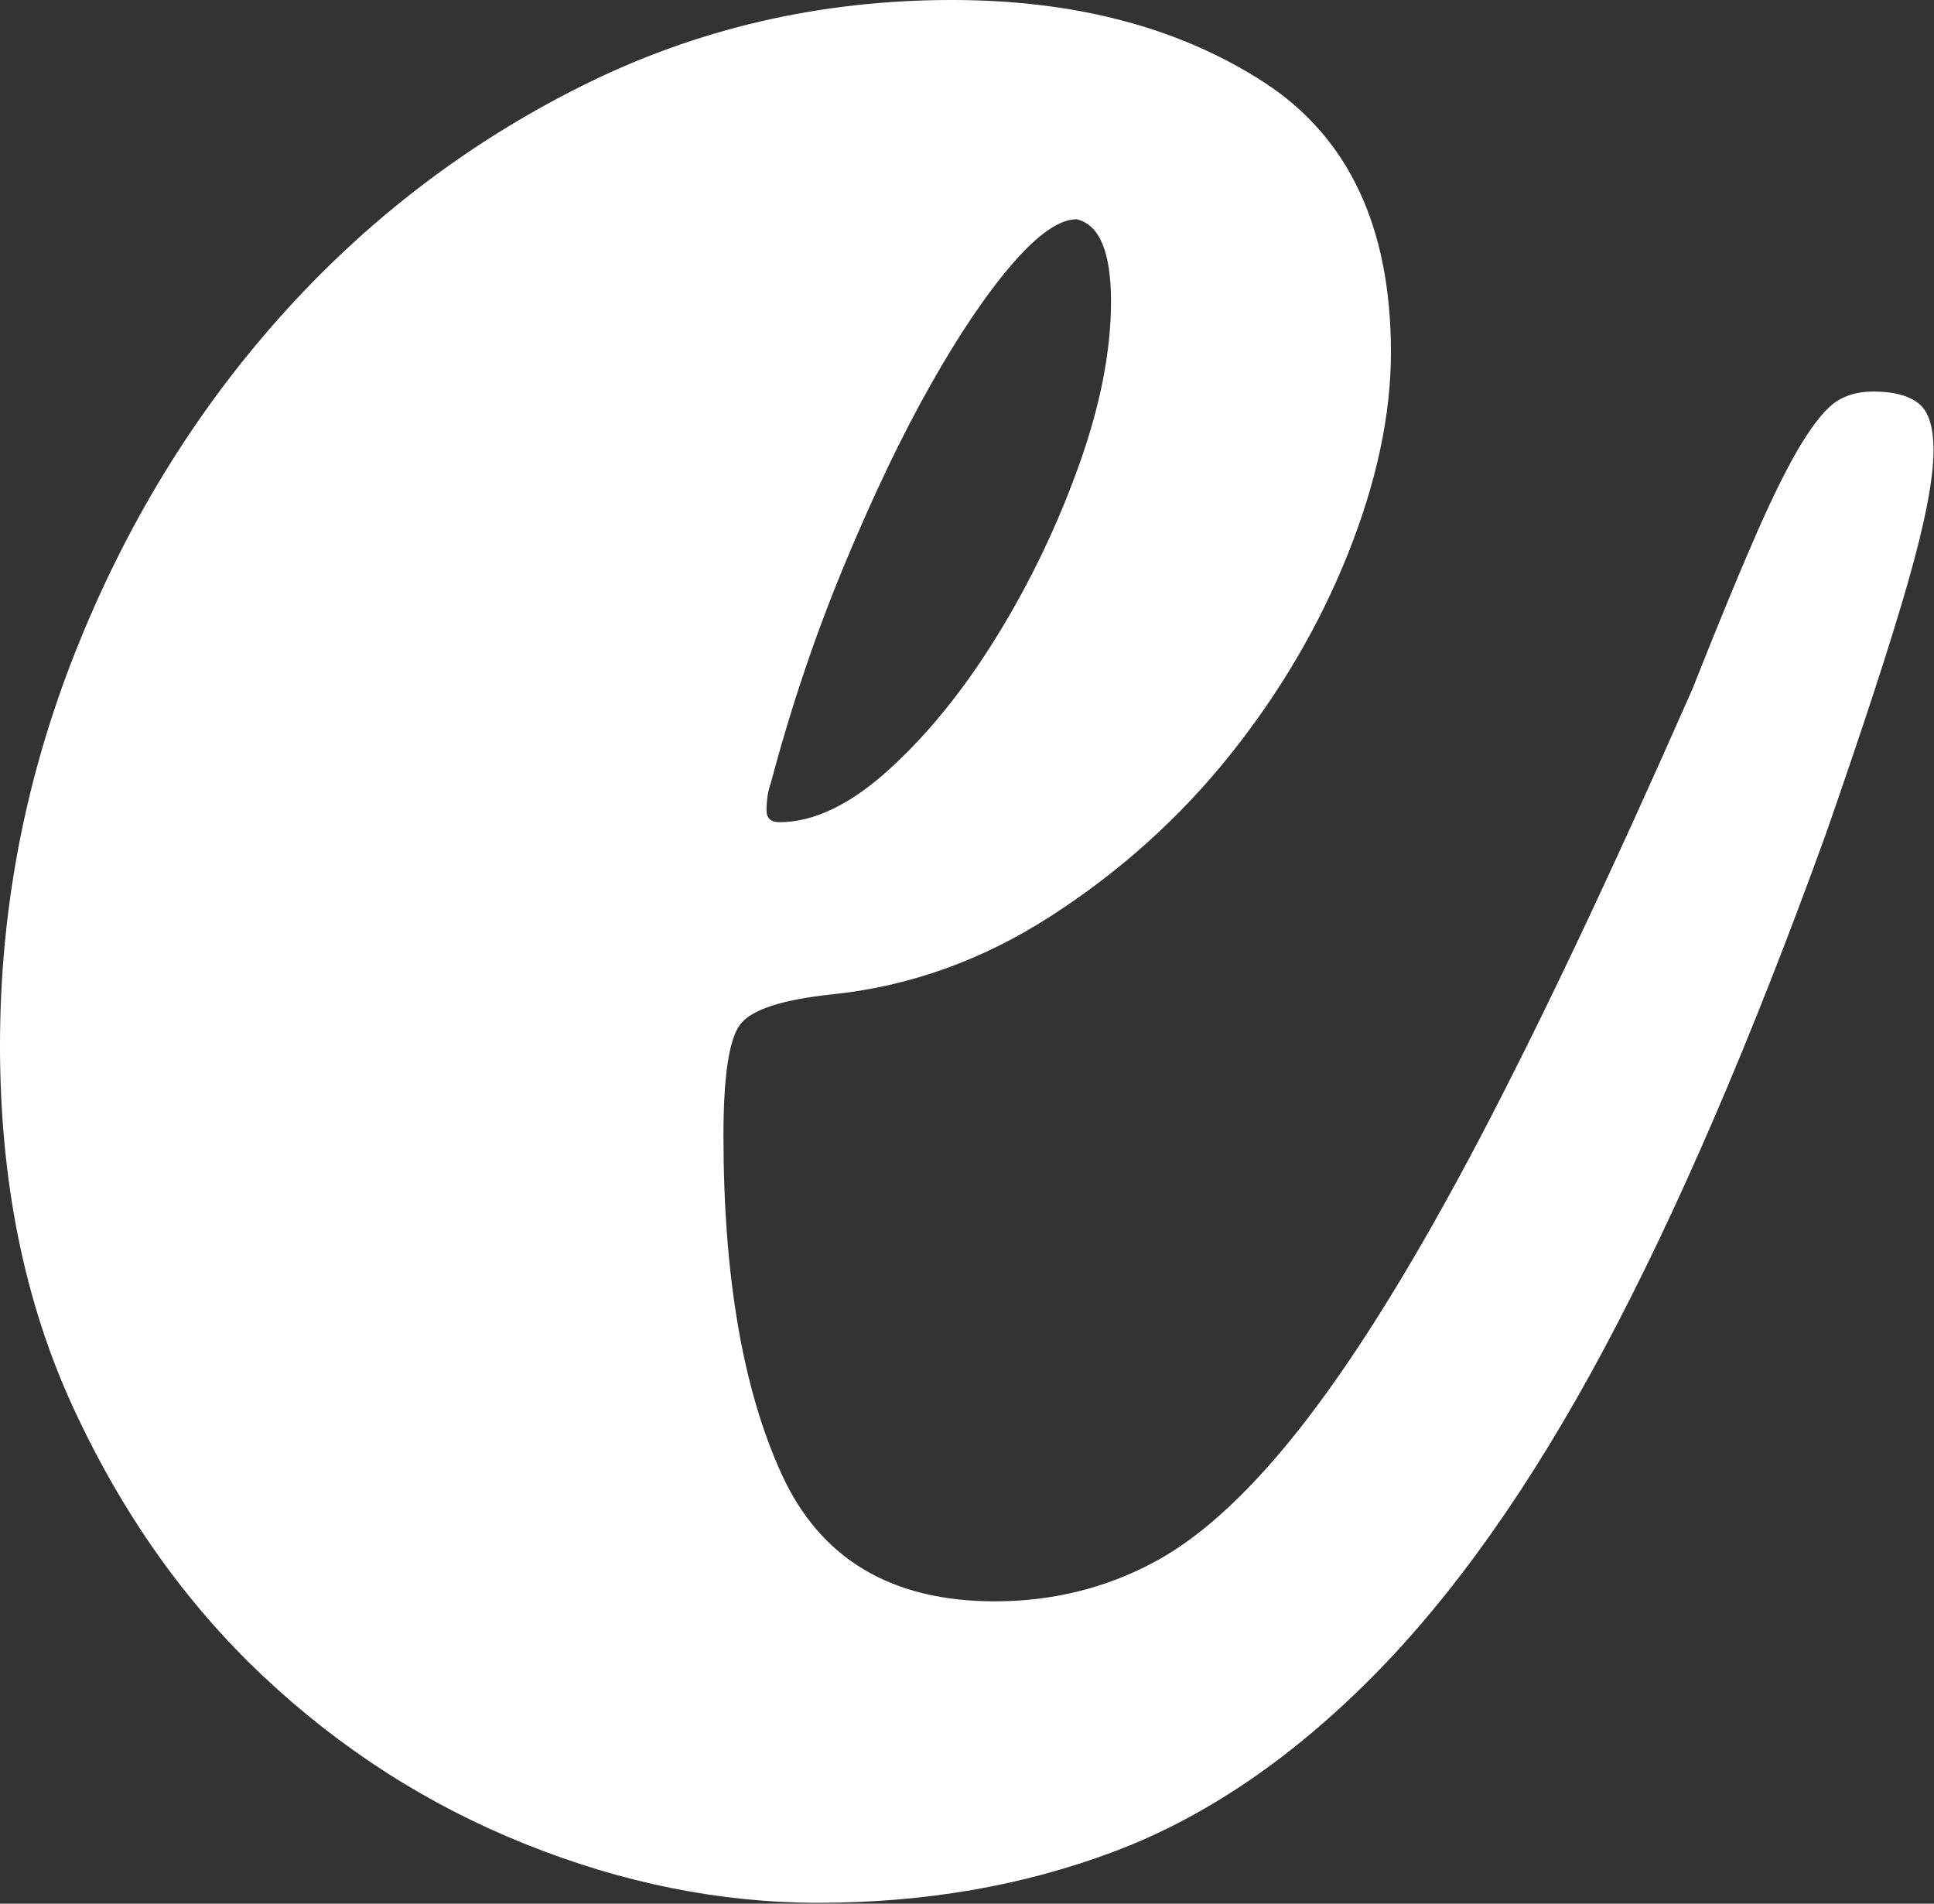 <?xml version="1.0" encoding="utf-8"?>
<!-- Generator: Adobe Illustrator 16.0.0, SVG Export Plug-In . SVG Version: 6.00 Build 0)  -->
<!DOCTYPE svg PUBLIC "-//W3C//DTD SVG 1.1//EN" "http://www.w3.org/Graphics/SVG/1.1/DTD/svg11.dtd">
<svg version="1.1" id="Layer_1" xmlns:x="http://ns.adobe.com/Extensibility/1.0/" xmlns:i="http://ns.adobe.com/AdobeIllustrator/10.0/" xmlns:graph="http://ns.adobe.com/Graphs/1.0/"
	 xmlns="http://www.w3.org/2000/svg" xmlns:xlink="http://www.w3.org/1999/xlink" x="0px" y="0px" width="158.6px" height="156.1px"
	 viewBox="0 0 158.6 156.1" enable-background="new 0 0 158.6 156.1" xml:space="preserve">
<rect x="0" y="0" width="158.6" height="156.1" fill="#333333" stroke="none"/>
<path fill="#FFFFFF" d="M68.157,81.545c-4.006,0.432-6.478,1.234-7.416,2.407c-0.944,1.18-1.413,4.229-1.413,9.15
	c0,11.558,1.59,20.817,4.768,27.771c3.179,6.957,9.005,10.434,17.481,10.434c4.706,0,9.061-1.068,13.067-3.211
	c4-2.137,8.177-6.044,12.535-11.718c4.354-5.668,9.061-13.323,14.127-22.954c5.059-9.632,10.887-21.937,17.48-36.92
	c2.119-5.348,3.885-9.632,5.297-12.842s2.648-5.668,3.707-7.384c1.061-1.711,1.998-2.834,2.826-3.371
	c0.822-0.531,1.82-0.803,3.002-0.803c1.645,0,2.881,0.321,3.707,0.964c0.822,0.642,1.236,1.926,1.236,3.852
	c0,2.357-0.707,5.995-2.119,10.915c-1.412,4.927-3.652,11.773-6.709,20.548c-6.125,16.91-12.184,30.979-18.188,42.217
	c-6.004,11.236-12.359,20.226-19.07,26.967c-6.709,6.742-13.771,11.508-21.188,14.286c-7.416,2.785-15.483,4.174-24.191,4.174
	c-8.006,0-16.013-1.604-24.014-4.815c-8.006-3.21-15.185-7.81-21.542-13.805c-6.356-5.989-11.538-13.323-15.539-21.991
	S0,96.85,0,85.719c0-11.126,2.063-21.881,6.18-32.265c4.116-10.379,9.711-19.528,16.774-27.449
	c7.063-7.915,15.301-14.231,24.72-18.941C57.088,2.358,67.213,0,78.045,0c10.12,0,18.656,2.248,25.603,6.742
	c6.941,4.495,10.418,11.879,10.418,22.152c0,5.137-1.182,10.649-3.531,16.533c-2.357,5.889-5.596,11.397-9.711,16.534
	c-4.122,5.137-9.006,9.525-14.656,13.162C80.517,78.766,74.513,80.903,68.157,81.545z M63.213,64.208
	c-0.237,0.644-0.353,1.396-0.353,2.248c0,0.643,0.353,0.963,1.059,0.963c2.825,0,5.827-1.444,9.006-4.334
	c3.178-2.89,6.119-6.526,8.828-10.916c2.703-4.383,4.943-9.038,6.709-13.965c1.767-4.921,2.648-9.415,2.648-13.483
	c0-4.063-0.943-6.311-2.824-6.741c-1.412,0-3.178,1.233-5.297,3.691c-2.119,2.463-4.359,5.778-6.711,9.952
	c-2.355,4.173-4.712,9.1-7.063,14.769C66.86,52.064,64.857,58.004,63.213,64.208z"/>
</svg>
